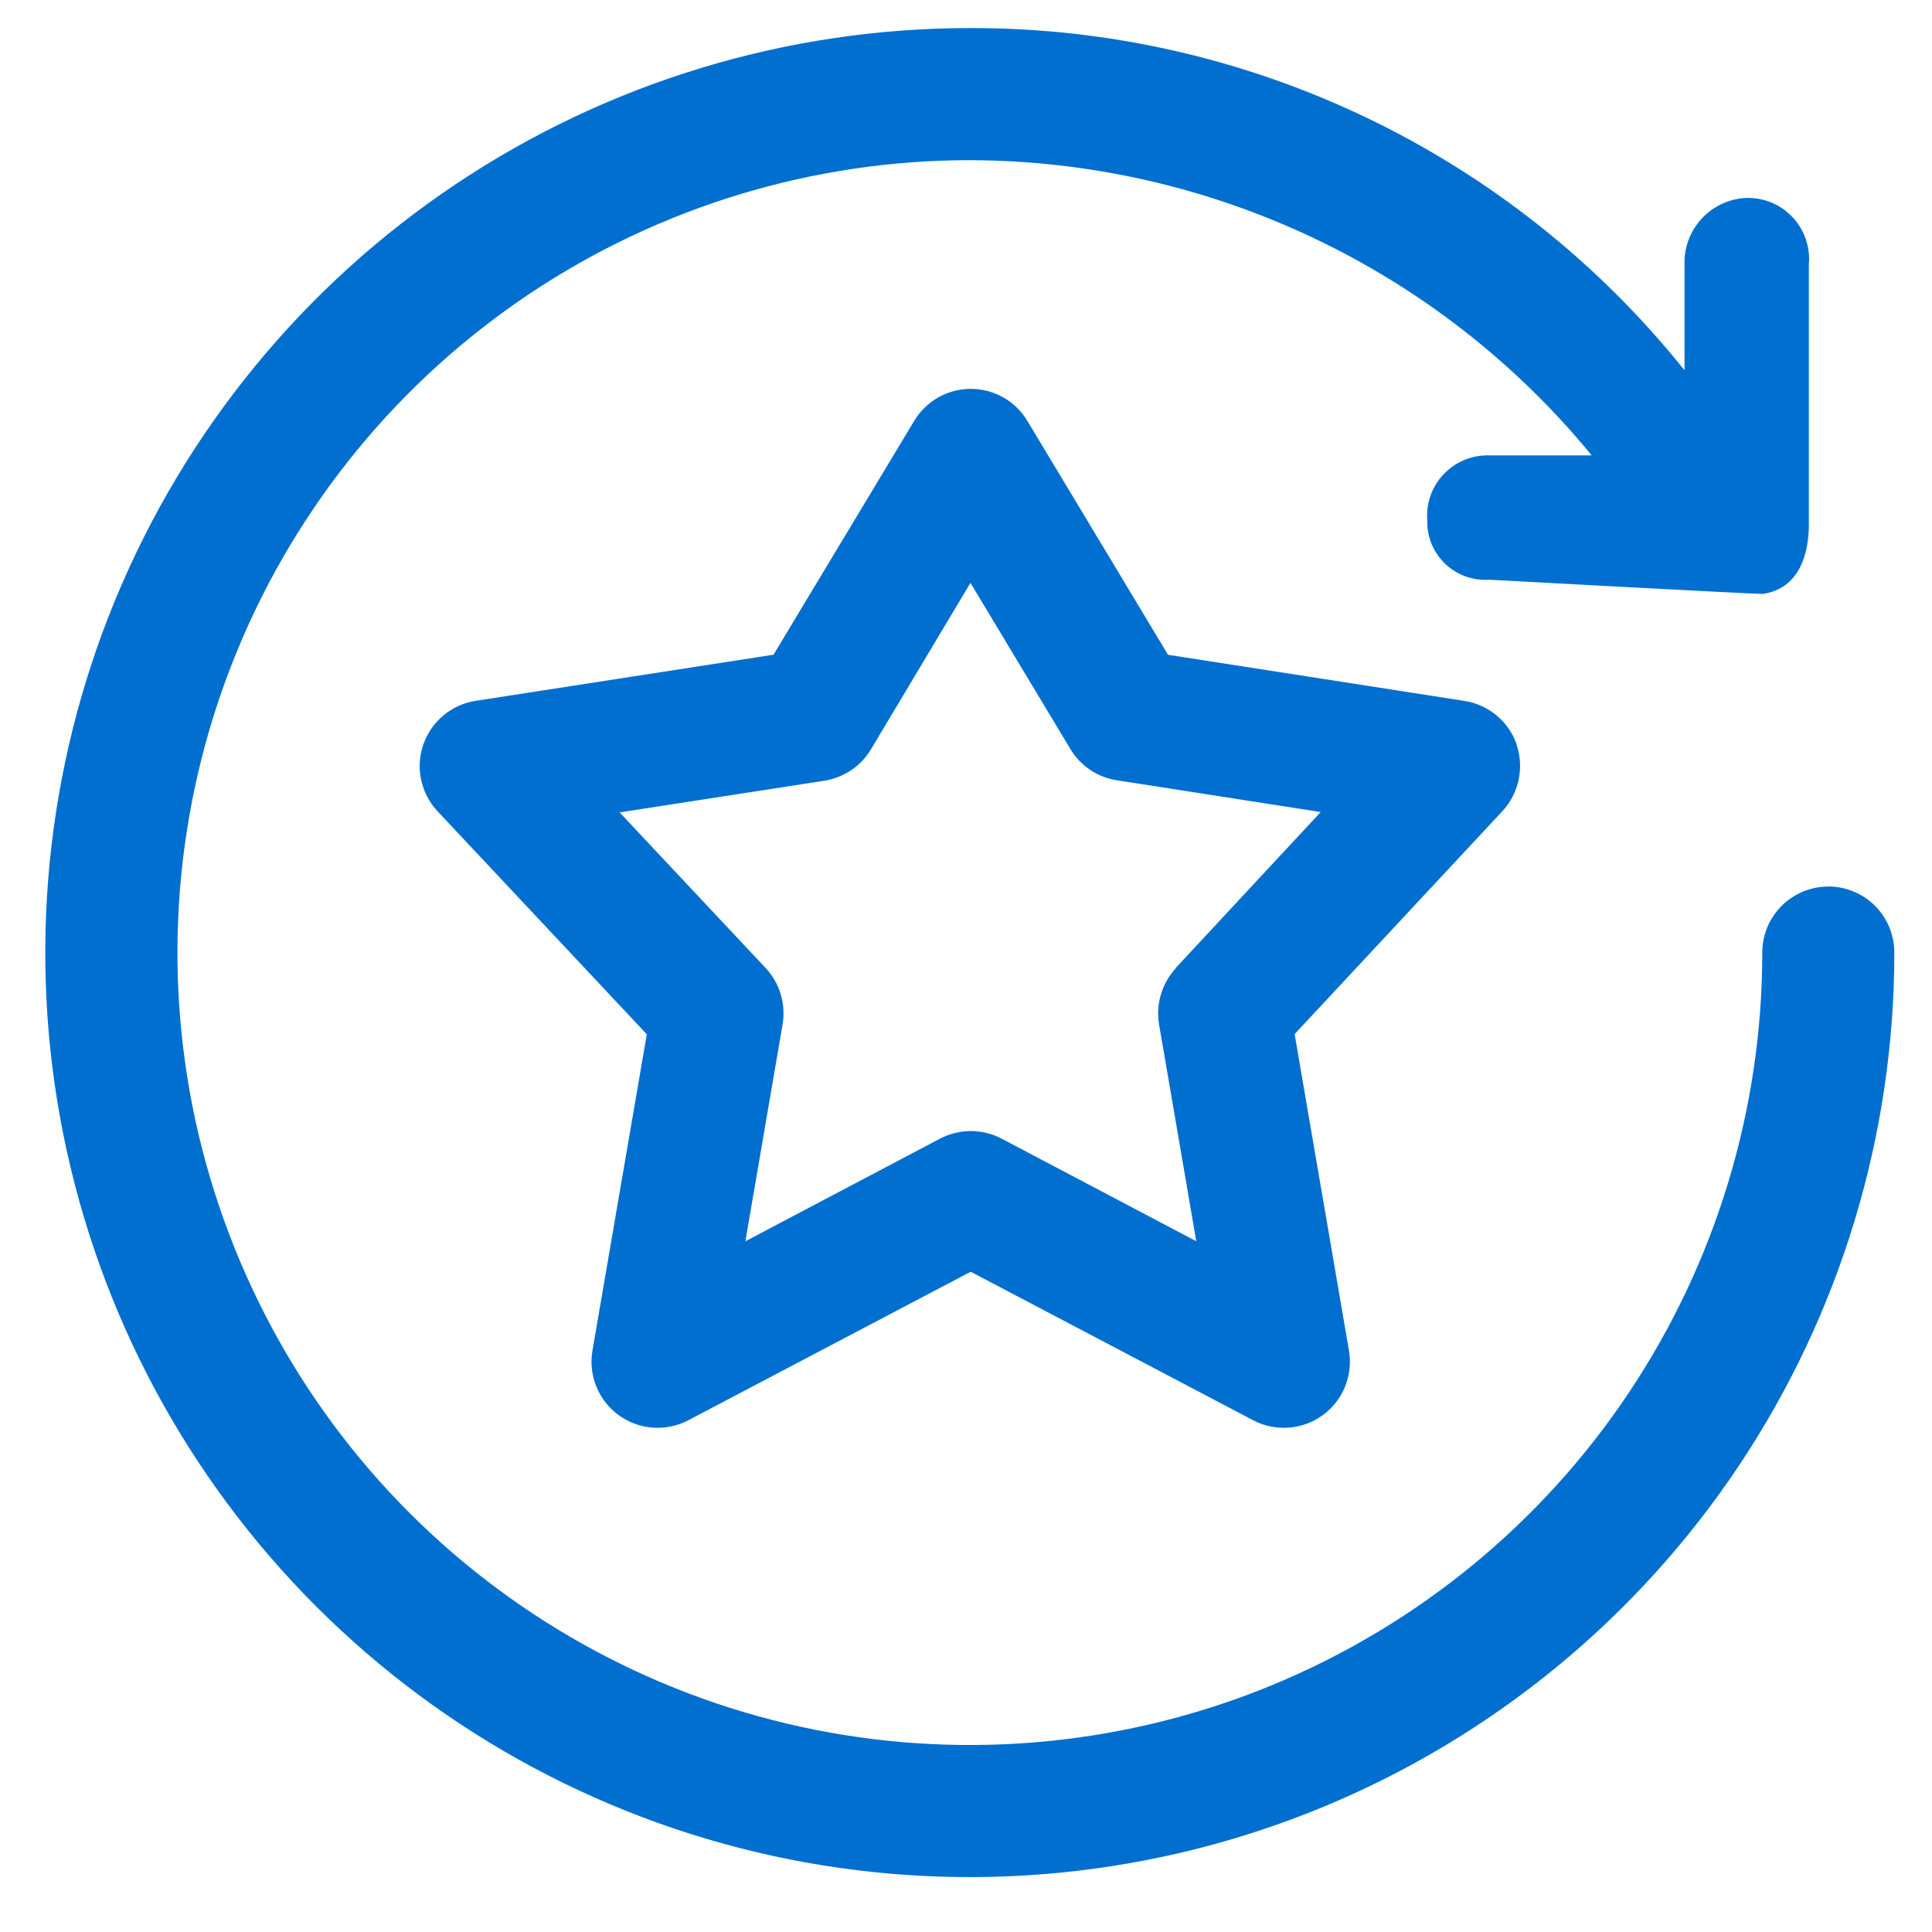 <svg width="38" height="38" viewBox="0 0 31 32" fill="none" xmlns="http://www.w3.org/2000/svg">
<path d="M29.782 14.683C30.072 14.683 30.35 14.798 30.556 15.003C30.761 15.208 30.876 15.487 30.876 15.777C30.876 18.805 29.978 21.766 28.296 24.285C26.613 26.803 24.222 28.766 21.424 29.925C18.626 31.084 15.547 31.387 12.576 30.797C9.606 30.206 6.877 28.748 4.735 26.606C2.594 24.465 1.135 21.736 0.544 18.766C-0.047 15.795 0.257 12.716 1.416 9.918C2.575 7.12 4.537 4.728 7.055 3.046C9.574 1.363 12.534 0.465 15.563 0.465C17.835 0.459 20.08 0.966 22.129 1.947C24.179 2.928 25.981 4.359 27.401 6.133V4.379C27.393 4.098 27.495 3.826 27.686 3.62C27.877 3.414 28.141 3.292 28.421 3.279C28.564 3.274 28.706 3.3 28.839 3.354C28.971 3.409 29.09 3.491 29.188 3.595C29.287 3.699 29.362 3.822 29.408 3.958C29.455 4.093 29.473 4.236 29.46 4.379V8.754C29.44 9.306 29.227 9.761 28.697 9.837C28.645 9.845 24.165 9.602 24.165 9.602C24.032 9.611 23.898 9.592 23.773 9.547C23.647 9.501 23.532 9.43 23.436 9.338C23.34 9.245 23.263 9.134 23.212 9.01C23.161 8.887 23.137 8.754 23.14 8.621C23.129 8.481 23.148 8.341 23.194 8.208C23.241 8.076 23.315 7.955 23.412 7.854C23.509 7.752 23.625 7.672 23.755 7.618C23.884 7.565 24.024 7.539 24.164 7.543H25.864C24.614 6.019 23.042 4.79 21.262 3.945C19.481 3.099 17.535 2.658 15.564 2.653C12.968 2.653 10.431 3.423 8.272 4.865C6.114 6.307 4.431 8.357 3.438 10.755C2.445 13.153 2.185 15.792 2.691 18.338C3.198 20.884 4.448 23.223 6.283 25.059C8.119 26.894 10.457 28.144 13.003 28.651C15.549 29.157 18.188 28.897 20.587 27.904C22.985 26.91 25.035 25.228 26.477 23.07C27.919 20.911 28.689 18.374 28.689 15.778C28.689 15.634 28.717 15.492 28.772 15.359C28.827 15.226 28.908 15.106 29.009 15.004C29.111 14.903 29.232 14.822 29.364 14.767C29.497 14.712 29.639 14.684 29.783 14.684L29.782 14.683ZM24.619 12.335C24.683 12.522 24.694 12.723 24.653 12.917C24.612 13.111 24.519 13.29 24.385 13.435L20.943 17.128L21.843 22.37C21.878 22.571 21.855 22.778 21.778 22.967C21.702 23.156 21.573 23.32 21.408 23.44C21.243 23.56 21.048 23.632 20.844 23.646C20.64 23.661 20.437 23.619 20.256 23.524L15.578 21.064L10.9 23.524C10.719 23.619 10.516 23.661 10.312 23.646C10.108 23.632 9.913 23.56 9.748 23.44C9.583 23.32 9.454 23.156 9.378 22.967C9.301 22.778 9.278 22.571 9.313 22.37L10.213 17.131L6.748 13.438C6.612 13.293 6.518 13.113 6.476 12.918C6.434 12.724 6.446 12.521 6.511 12.333C6.576 12.145 6.691 11.977 6.844 11.85C6.996 11.722 7.181 11.638 7.378 11.608L12.312 10.844L14.642 6.971C14.739 6.809 14.877 6.675 15.041 6.582C15.205 6.489 15.39 6.441 15.579 6.441C15.768 6.441 15.953 6.489 16.117 6.582C16.282 6.675 16.419 6.809 16.516 6.971L18.846 10.845L23.755 11.609C23.951 11.639 24.136 11.723 24.288 11.85C24.441 11.977 24.556 12.143 24.621 12.331L24.619 12.335ZM18.975 16.031L21.375 13.45L17.999 12.924C17.841 12.9 17.69 12.841 17.557 12.752C17.424 12.662 17.312 12.545 17.23 12.408L15.574 9.654L13.924 12.414C13.841 12.551 13.73 12.669 13.597 12.758C13.463 12.847 13.312 12.906 13.154 12.931L9.763 13.456L12.182 16.034C12.297 16.157 12.383 16.306 12.431 16.468C12.48 16.63 12.49 16.801 12.462 16.968L11.846 20.559L15.071 18.859C15.228 18.777 15.403 18.734 15.58 18.734C15.757 18.734 15.932 18.777 16.089 18.859L19.314 20.559L18.698 16.968C18.67 16.802 18.68 16.631 18.729 16.47C18.777 16.309 18.861 16.16 18.976 16.037" fill="#006FCF"/>
</svg>
